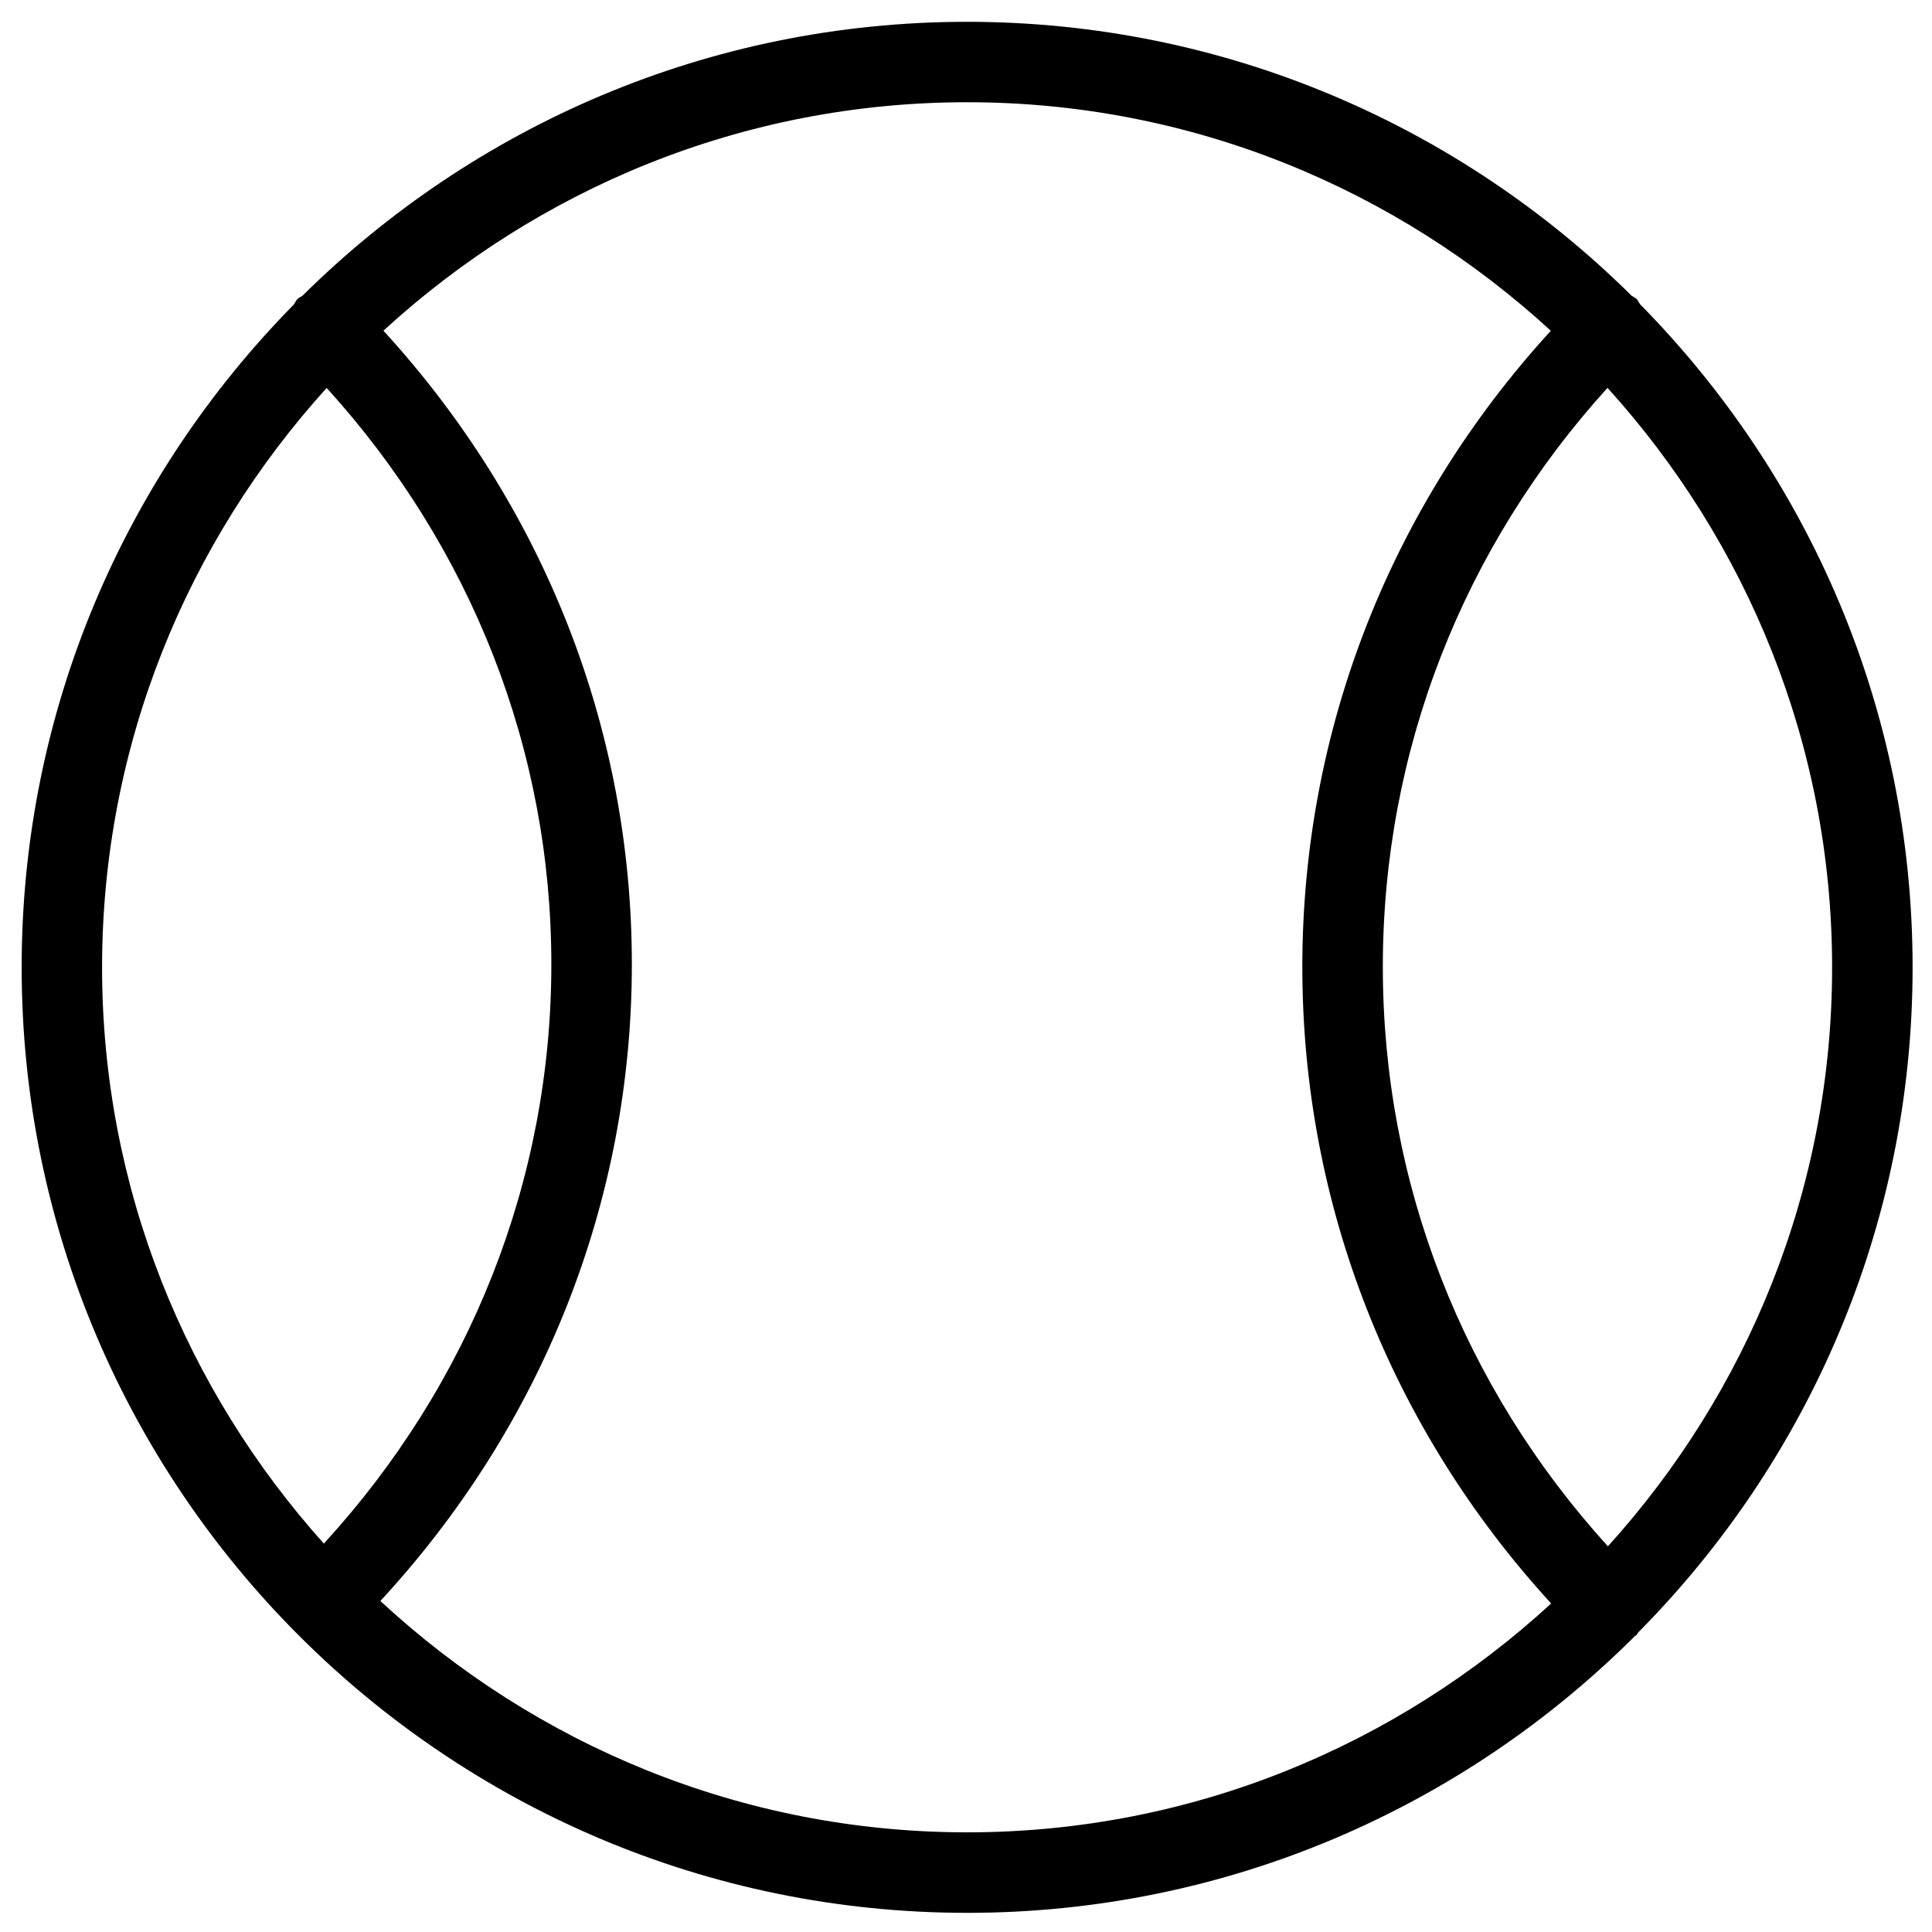 <?xml version="1.0" encoding="utf-8"?>
<!-- Generator: Adobe Illustrator 19.2.0, SVG Export Plug-In . SVG Version: 6.00 Build 0)  -->
<svg version="1.1" id="Layer_1" xmlns="http://www.w3.org/2000/svg" xmlns:xlink="http://www.w3.org/1999/xlink" x="0px" y="0px"
	 width="24px" height="24px" viewBox="0 0 24 24" style="enable-background:new 0 0 24 24;" xml:space="preserve">
<path d="M20.351,20.278c2.105-2.124,3.408-5.043,3.408-8.262c0-3.206-1.294-6.114-3.385-8.236c-0.016-0.022-0.024-0.047-0.044-0.066
	c-0.018-0.018-0.041-0.026-0.061-0.04c-2.123-2.102-5.04-3.403-8.256-3.403c-3.216,0-6.132,1.301-8.255,3.402
	c-0.02,0.015-0.044,0.023-0.062,0.041c-0.02,0.02-0.029,0.045-0.045,0.068C1.562,5.903,0.269,8.81,0.269,12.016
	c0,6.476,5.269,11.746,11.746,11.746c3.235,0,6.169-1.315,8.295-3.439c0.007-0.006,0.015-0.008,0.022-0.014
	C20.34,20.299,20.343,20.287,20.351,20.278z M19.974,19.209c-1.8-1.982-2.796-4.512-2.796-7.198c0-2.682,0.994-5.211,2.791-7.193
	c1.727,1.907,2.79,4.428,2.79,7.198C22.76,14.783,21.699,17.302,19.974,19.209z M4.058,4.819c1.797,1.98,2.791,4.497,2.791,7.159
	c0,2.679-1.007,5.211-2.826,7.197c-1.707-1.903-2.755-4.408-2.755-7.159C1.269,9.246,2.331,6.726,4.058,4.819z M4.725,19.888
	c2.011-2.176,3.124-4.961,3.124-7.911c0-2.93-1.1-5.699-3.086-7.869C6.676,2.353,9.218,1.27,12.014,1.27
	c2.796,0,5.338,1.082,7.251,2.839c-1.987,2.171-3.087,4.952-3.087,7.902c0,2.953,1.102,5.736,3.091,7.908
	c-1.914,1.759-4.458,2.843-7.256,2.843C9.2,22.761,6.643,21.665,4.725,19.888z"/>
</svg>
